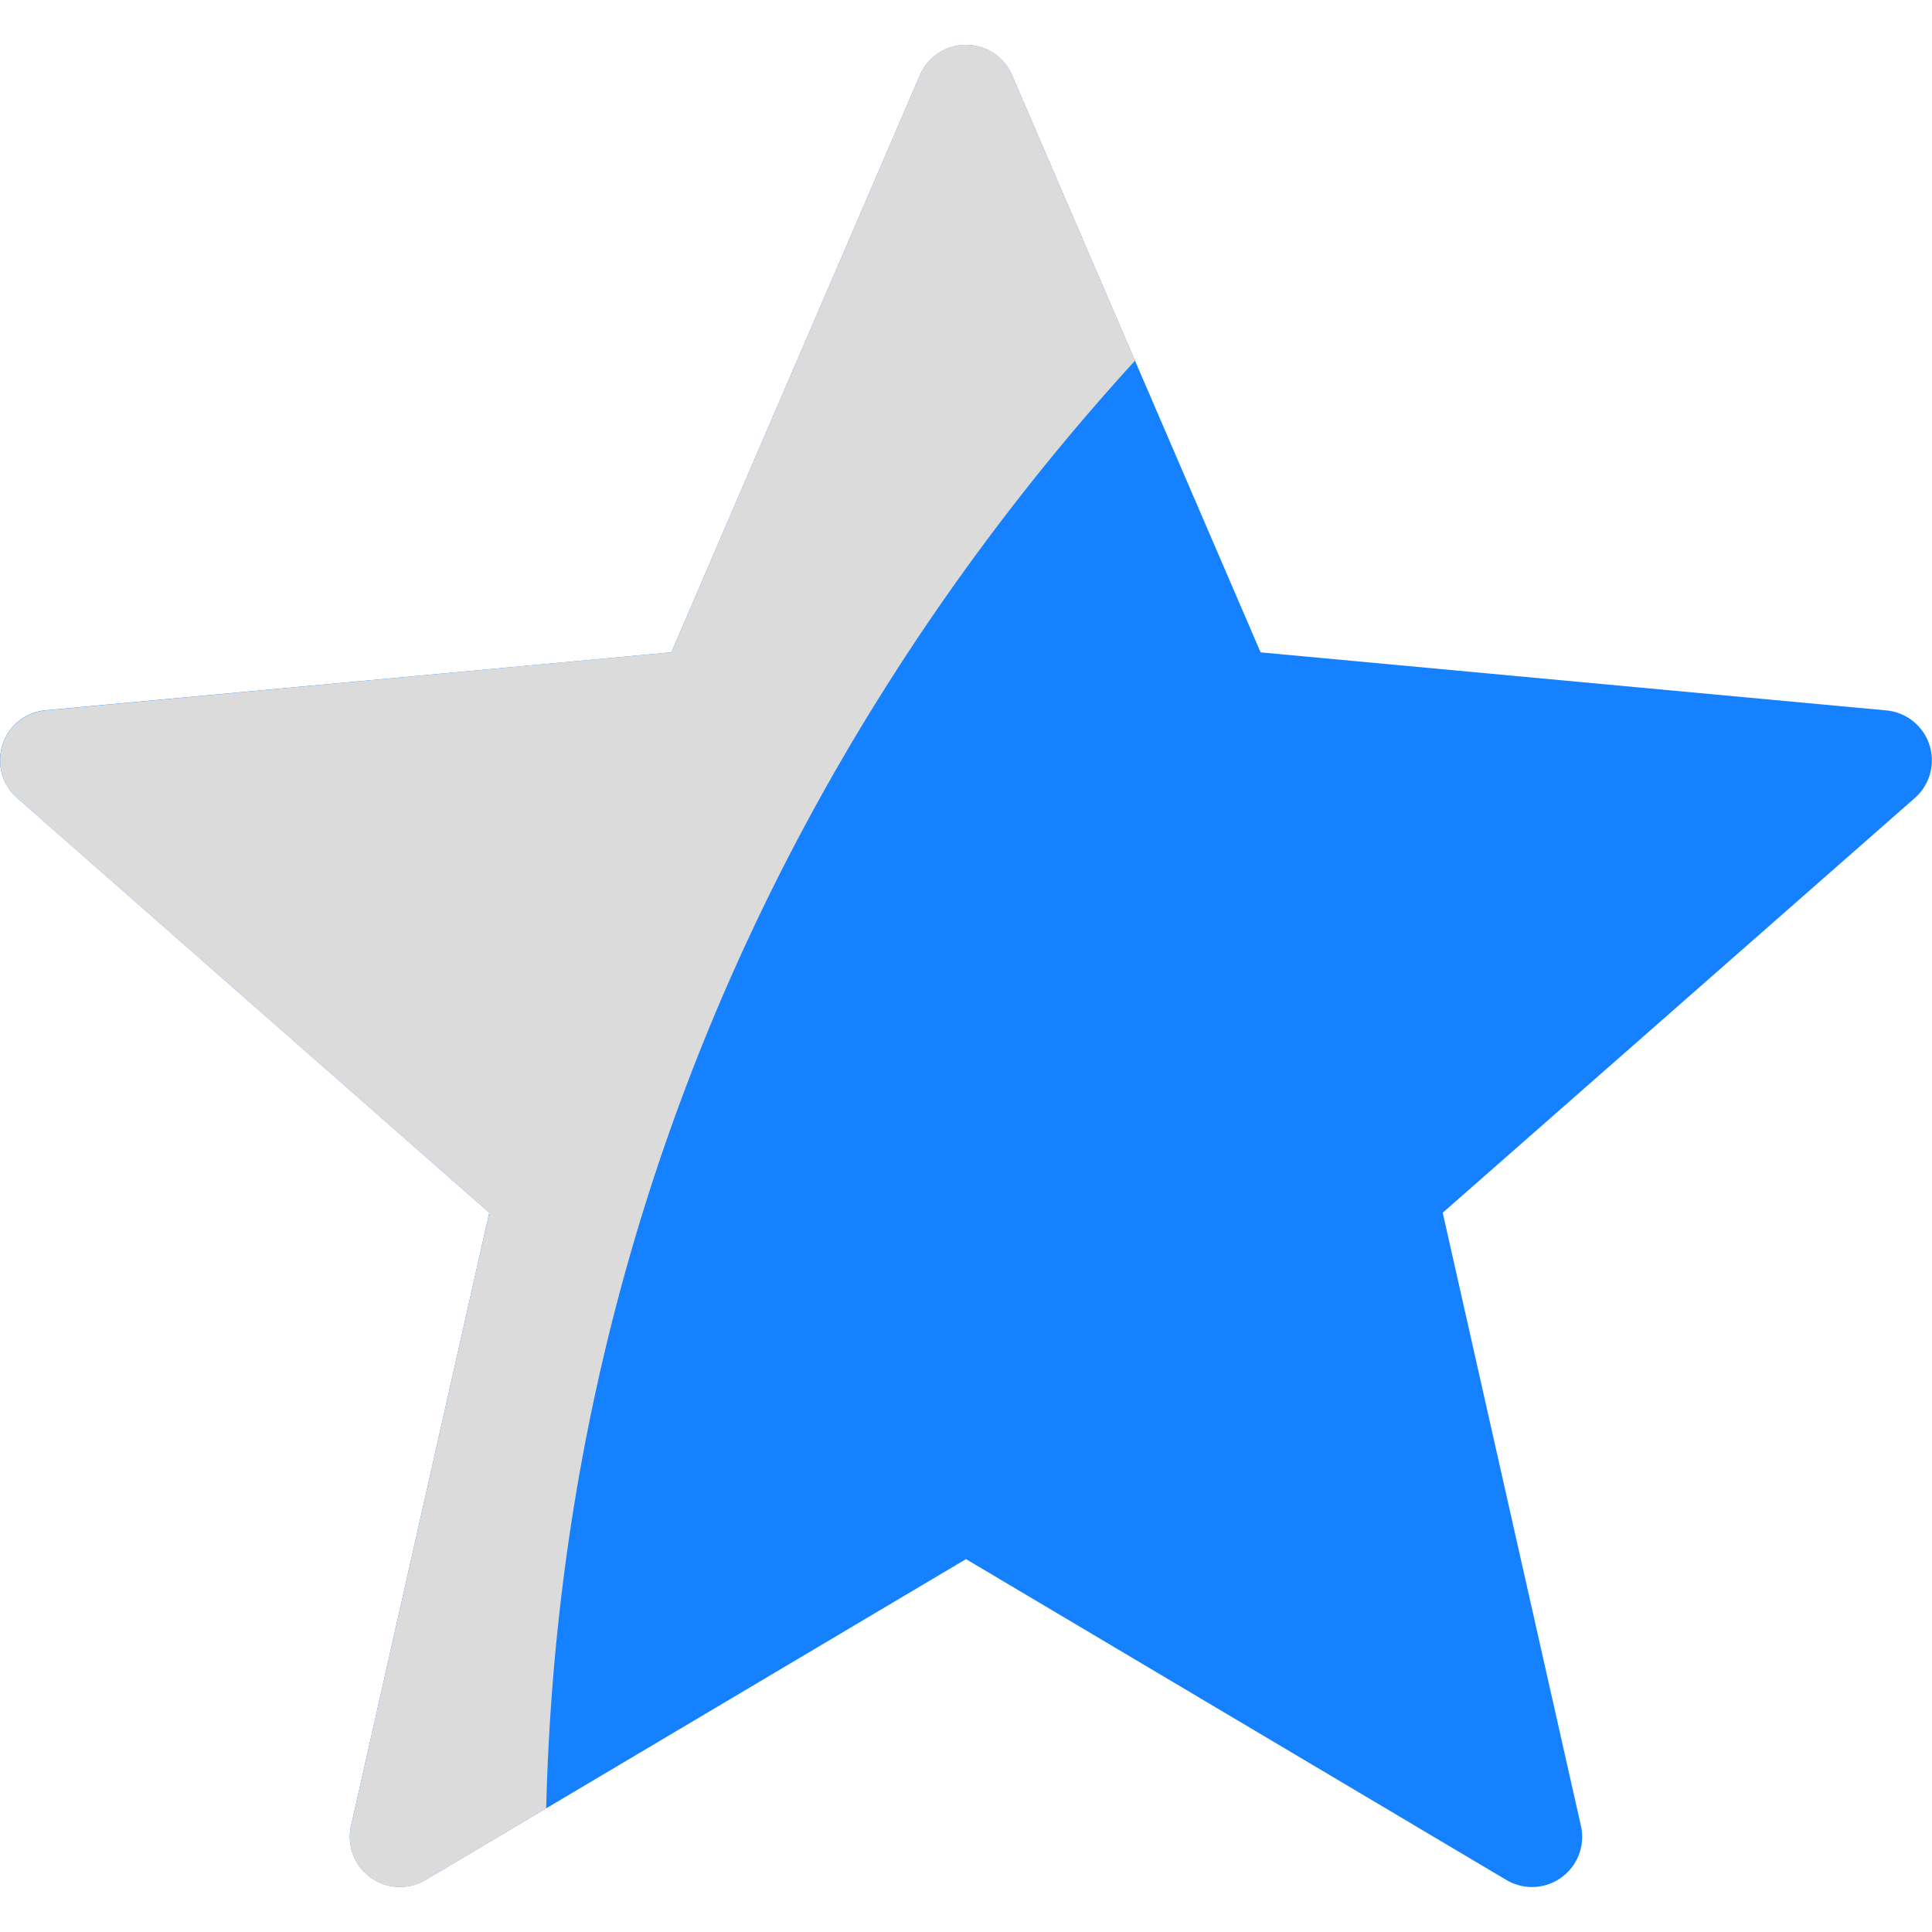 <svg xmlns="http://www.w3.org/2000/svg" width="24" height="24" fill="none"><g clip-path="url(#a)"><path fill="#1681FF" d="m23.434 8.825-7.774-.721-3.088-7.17a.623.623 0 0 0-1.144 0L8.34 8.103l-7.774.72a.623.623 0 0 0-.353 1.089l5.865 5.152-1.717 7.617a.623.623 0 0 0 .926.672L12 19.368l6.713 3.986a.623.623 0 0 0 .926-.672l-1.717-7.617 5.865-5.152a.623.623 0 0 0-.353-1.088Z"/><path fill="#DBDBDB" d="M12.572.933a.623.623 0 0 0-1.144 0L8.34 8.103l-7.774.722a.623.623 0 0 0-.353 1.088l5.865 5.152-1.717 7.617a.623.623 0 0 0 .926.672l1.498-.89C6.993 13.928 10.96 7.917 14.1 4.48L12.572.933Z"/></g><defs><clipPath id="a"><path fill="#fff" d="M0 0h24v24H0z"/></clipPath></defs></svg>